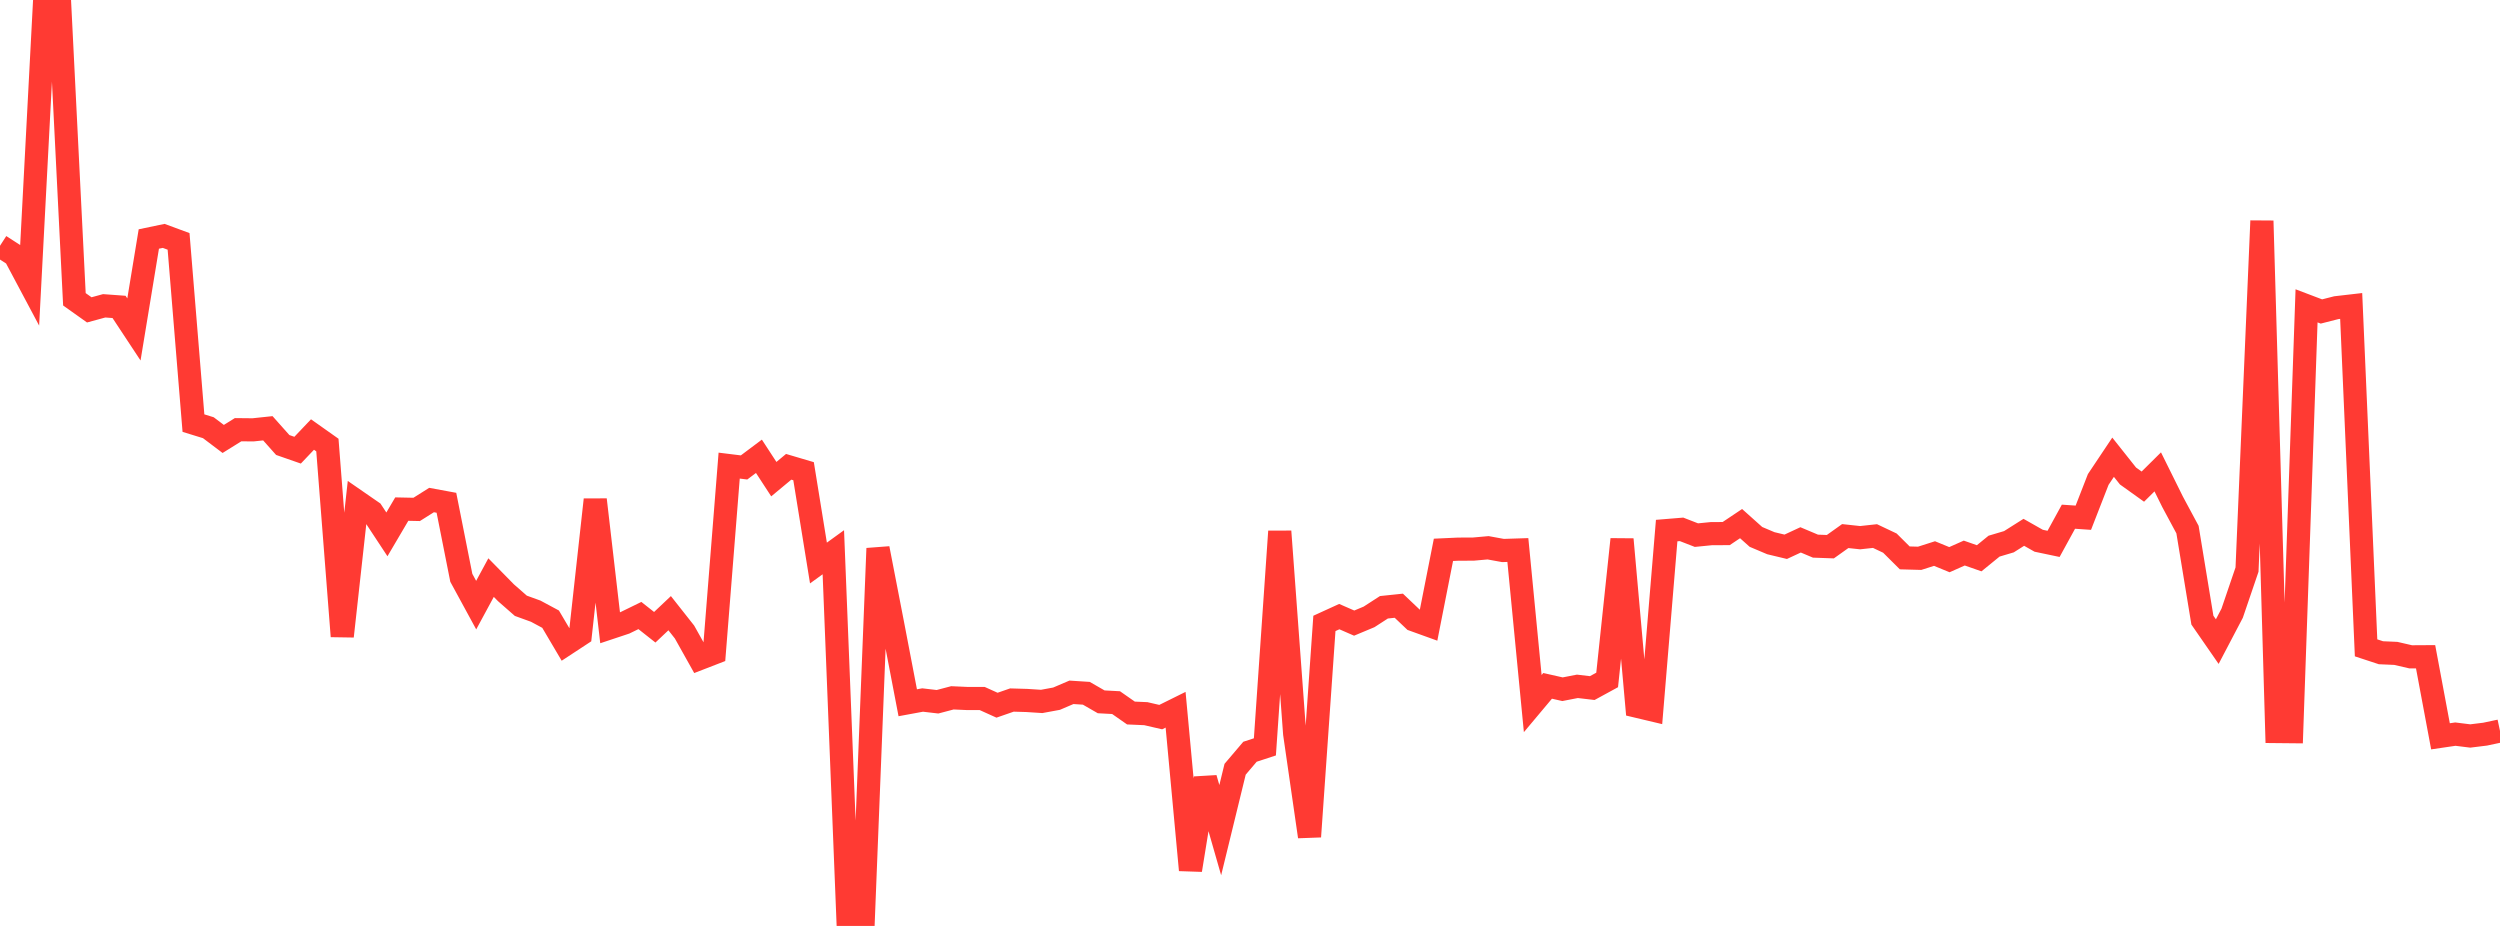 <?xml version="1.0" standalone="no"?>
<!DOCTYPE svg PUBLIC "-//W3C//DTD SVG 1.1//EN" "http://www.w3.org/Graphics/SVG/1.1/DTD/svg11.dtd">

<svg width="135" height="50" viewBox="0 0 135 50" preserveAspectRatio="none" 
  xmlns="http://www.w3.org/2000/svg"
  xmlns:xlink="http://www.w3.org/1999/xlink">


<polyline points="0.0, 13.272 0.804, 13.791 1.607, 15.3 2.411, 0.0 3.214, 0.069 4.018, 16.162 4.821, 16.733 5.625, 16.514 6.429, 16.573 7.232, 17.79 8.036, 12.906 8.839, 12.738 9.643, 13.035 10.446, 22.848 11.25, 23.096 12.054, 23.703 12.857, 23.204 13.661, 23.212 14.464, 23.127 15.268, 24.03 16.071, 24.31 16.875, 23.464 17.679, 24.033 18.482, 34.359 19.286, 27.081 20.089, 27.636 20.893, 28.856 21.696, 27.491 22.5, 27.508 23.304, 27.002 24.107, 27.15 24.911, 31.202 25.714, 32.677 26.518, 31.19 27.321, 32.008 28.125, 32.712 28.929, 33.004 29.732, 33.435 30.536, 34.797 31.339, 34.27 32.143, 26.983 32.946, 33.899 33.75, 33.631 34.554, 33.238 35.357, 33.872 36.161, 33.112 36.964, 34.13 37.768, 35.566 38.571, 35.255 39.375, 25.143 40.179, 25.242 40.982, 24.64 41.786, 25.874 42.589, 25.207 43.393, 25.445 44.196, 30.403 45.0, 29.821 45.804, 50.0 46.607, 49.898 47.411, 29.614 48.214, 33.755 49.018, 37.949 49.821, 37.801 50.625, 37.895 51.429, 37.683 52.232, 37.719 53.036, 37.718 53.839, 38.081 54.643, 37.802 55.446, 37.825 56.25, 37.877 57.054, 37.729 57.857, 37.385 58.661, 37.437 59.464, 37.899 60.268, 37.942 61.071, 38.503 61.875, 38.538 62.679, 38.724 63.482, 38.326 64.286, 46.983 65.089, 42.026 65.893, 44.828 66.696, 41.54 67.5, 40.594 68.304, 40.331 69.107, 28.696 69.911, 39.618 70.714, 45.178 71.518, 33.664 72.321, 33.297 73.125, 33.648 73.929, 33.312 74.732, 32.793 75.536, 32.709 76.339, 33.472 77.143, 33.762 77.946, 29.691 78.75, 29.654 79.554, 29.652 80.357, 29.58 81.161, 29.727 81.964, 29.701 82.768, 37.993 83.571, 37.036 84.375, 37.218 85.179, 37.062 85.982, 37.156 86.786, 36.717 87.589, 29.124 88.393, 38.136 89.196, 38.327 90.0, 28.651 90.804, 28.585 91.607, 28.897 92.411, 28.817 93.214, 28.813 94.018, 28.275 94.821, 28.993 95.625, 29.333 96.429, 29.526 97.232, 29.153 98.036, 29.492 98.839, 29.521 99.643, 28.948 100.446, 29.035 101.25, 28.947 102.054, 29.328 102.857, 30.126 103.661, 30.148 104.464, 29.892 105.268, 30.222 106.071, 29.865 106.875, 30.147 107.679, 29.492 108.482, 29.253 109.286, 28.745 110.089, 29.2 110.893, 29.369 111.696, 27.902 112.5, 27.957 113.304, 25.892 114.107, 24.69 114.911, 25.703 115.714, 26.278 116.518, 25.481 117.321, 27.101 118.125, 28.598 118.929, 33.487 119.732, 34.647 120.536, 33.114 121.339, 30.757 122.143, 11.926 122.946, 39.503 123.75, 39.511 124.554, 16.515 125.357, 16.82 126.161, 16.615 126.964, 16.522 127.768, 34.984 128.571, 35.248 129.375, 35.283 130.179, 35.469 130.982, 35.464 131.786, 39.761 132.589, 39.643 133.393, 39.743 134.196, 39.644 135.0, 39.473" fill="none" stroke="#ff3a33" stroke-width="1.25"/>

</svg>